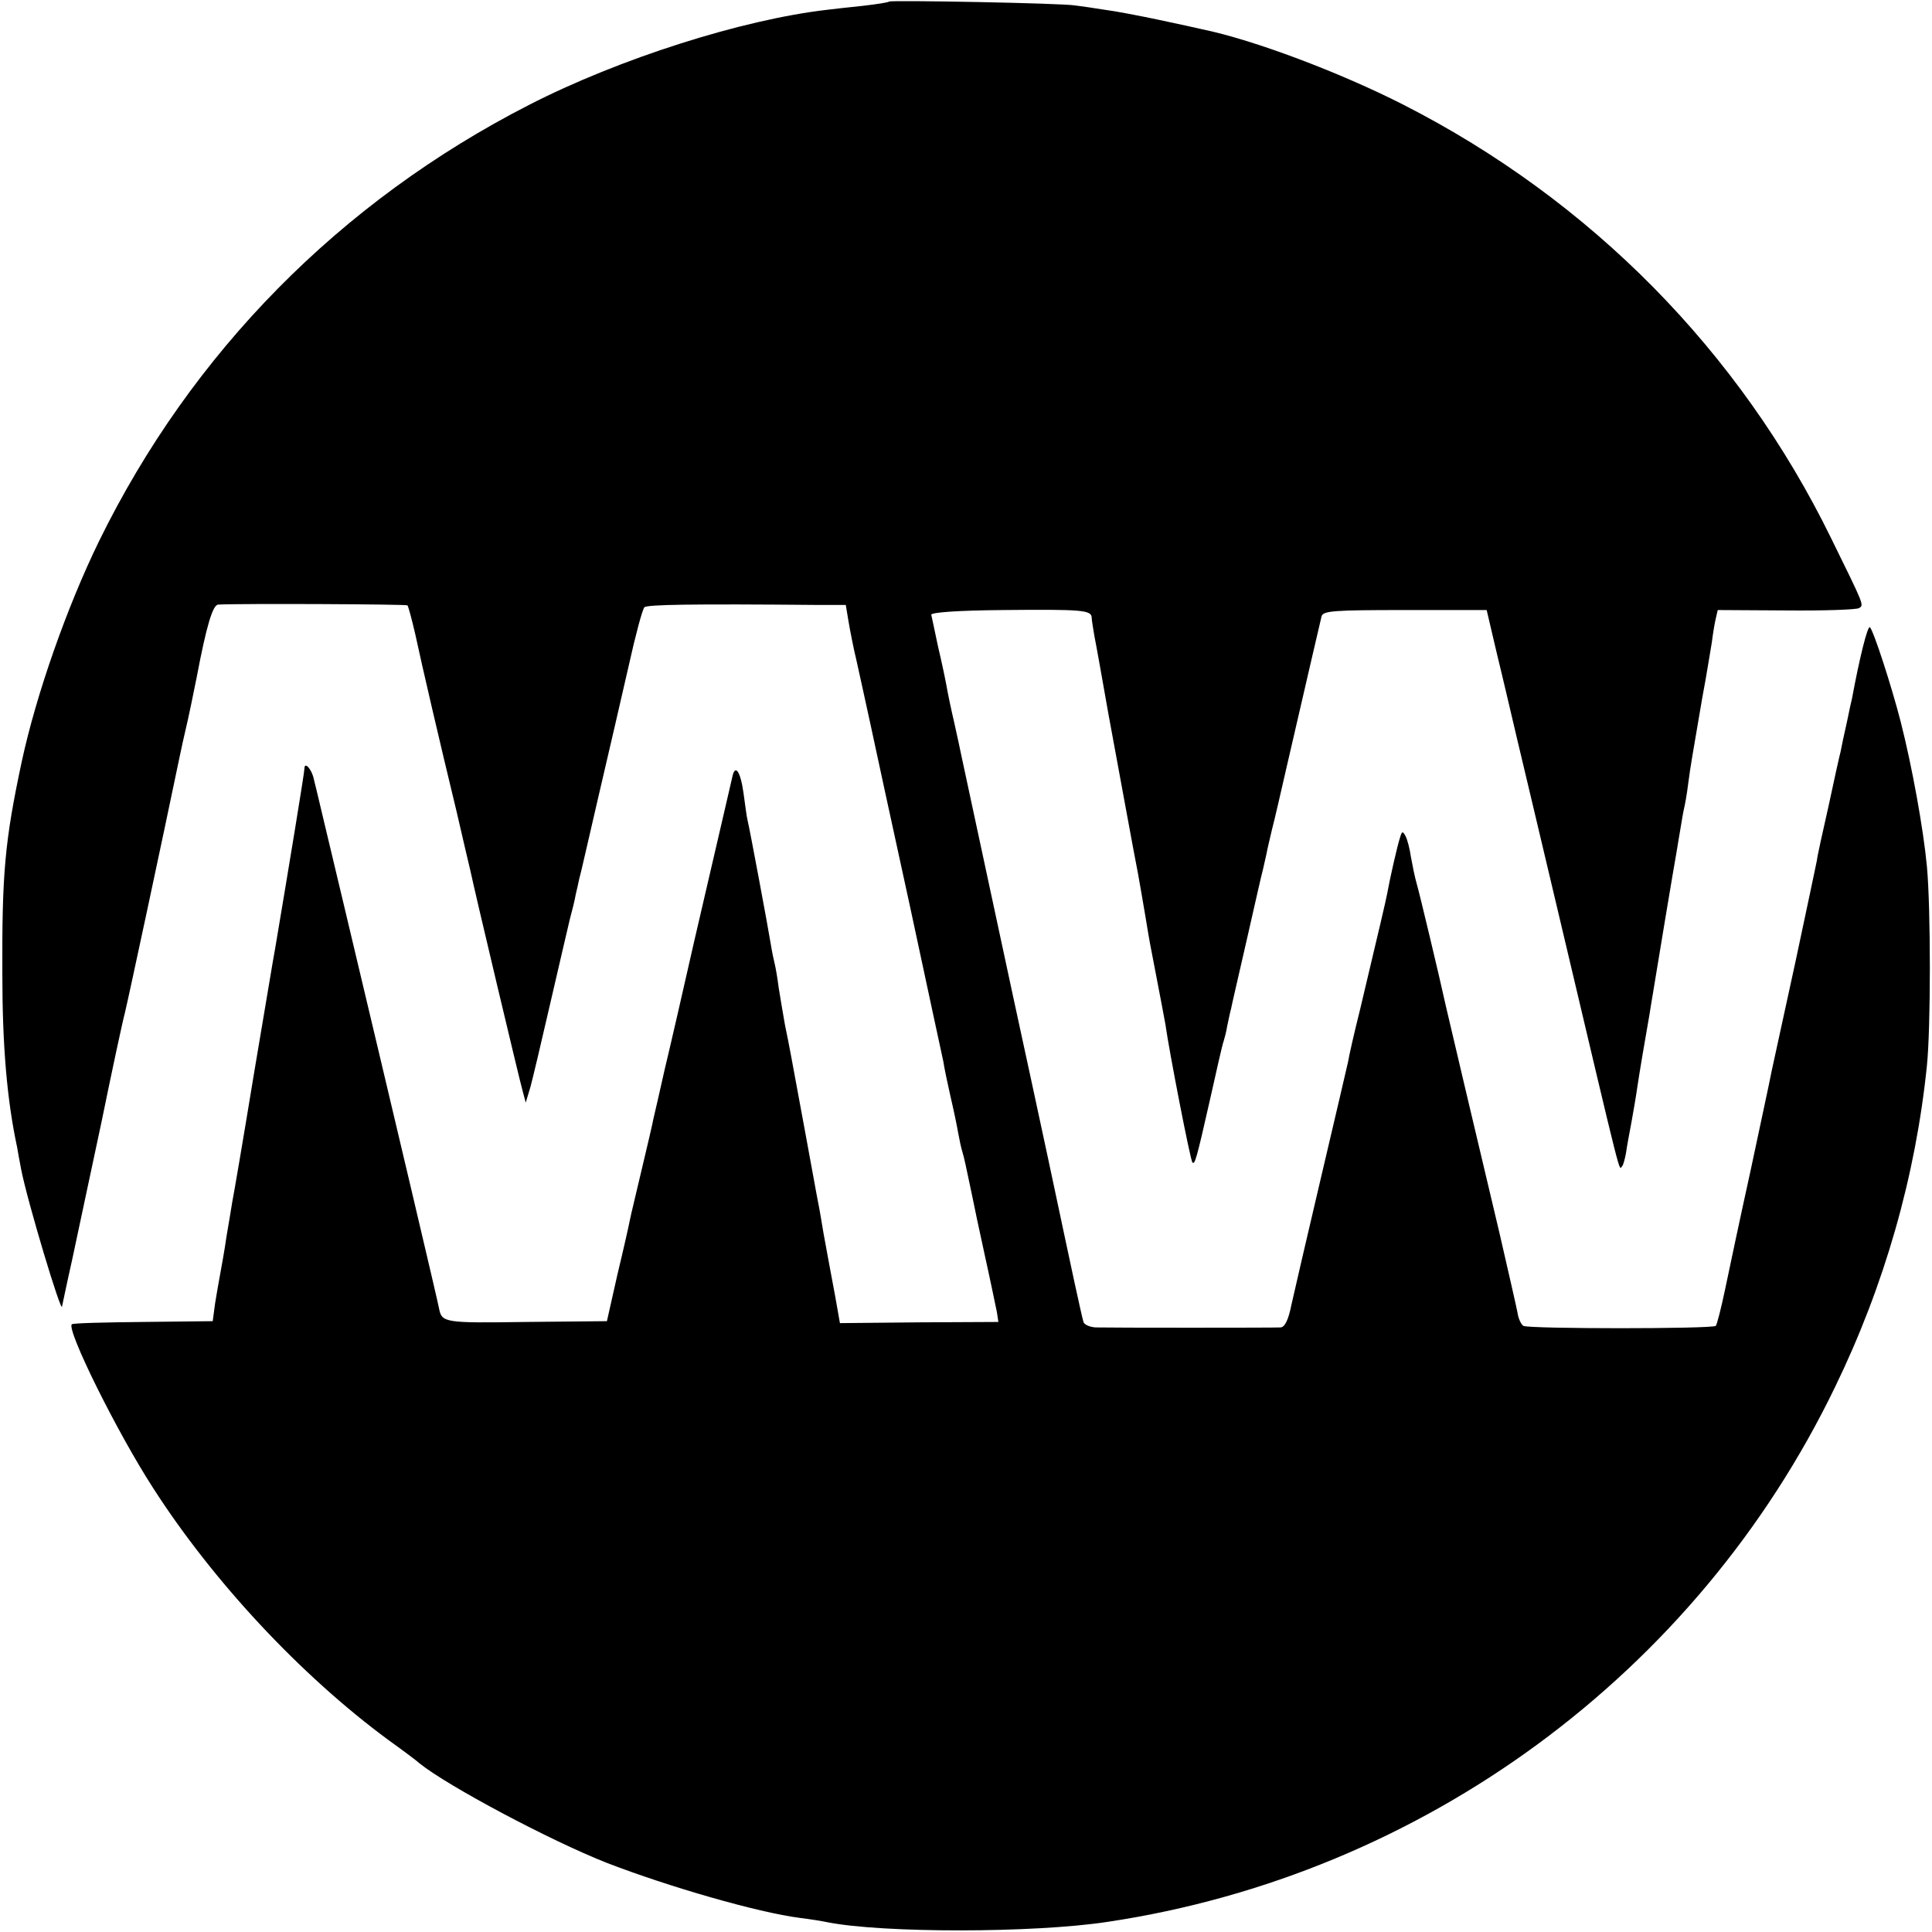 <svg version="1" xmlns="http://www.w3.org/2000/svg" width="660" height="660" viewBox="0 0 495 495"><path d="M227.8.4c-.1.2-3.2.7-6.8 1.1-3.6.4-7.6.8-9 1C190.2 5 158.7 15 135.5 26.9 87.1 51.7 49.1 90.3 25.4 138.6c-8.3 17-16.1 39.3-19.8 56.4-4.4 20.6-5.1 28.8-5 54.5 0 18.5 1.2 32.4 3.8 44.5.1.8.6 3.3 1 5.5 1.6 8.3 10.4 37.5 10.5 35.2.1-.4 1.2-5.8 2.6-12 1.3-6.2 4.7-22 7.5-35.2 2.7-13.2 5.4-25.8 6-28 .9-3.7 9.6-44.3 14-65.5.5-2.5 1.2-5.5 1.5-6.8.8-3.3 2.3-10.7 2.9-13.7 2.5-13.2 4.1-18.5 5.5-18.6 6-.3 48.2-.1 48.5.2.2.2 1.1 3.5 2 7.4 1.8 8.4 6.1 26.9 10.6 45.5 1.7 7.4 3.3 14.2 3.5 15 1.1 5.3 12.7 54.1 13.4 56.5l.8 3 1.2-4c.6-2.2 2.9-11.9 5.1-21.5 2.2-9.6 4.5-19.3 5-21.5.6-2.2 1.3-5 1.5-6.3.3-1.2.7-3 .9-4 .3-.9 2.3-9.8 4.6-19.7 5.2-22.3 4.3-18.5 8.1-35 1.7-7.7 3.5-14.4 4-14.9.6-.7 11.8-.9 45-.6h6.6l.7 4.2c.4 2.4 1.3 7 2.1 10.3.7 3.3 2.3 10.3 3.4 15.5 1.1 5.2 5.7 26.4 10.2 47 4.4 20.6 8.3 38.6 8.6 40 .2 1.4 1 5.3 1.8 8.8.8 3.4 1.7 7.7 2 9.5.3 1.7.8 4 1.1 4.9.5 1.7.8 3.2 2.4 10.8.5 2.5 2 9.7 3.4 16 1.4 6.3 2.7 12.7 3 14.1l.4 2.6-20.3.1-20.3.2-1.2-6.8c-1.6-8.6-1.8-9.6-3-16.2-.5-3-1.1-6.6-1.4-8-.3-1.4-1.8-9.9-3.5-19-3.7-20-3.7-20.2-5-26.5-.5-2.8-1.2-7-1.6-9.5-.3-2.5-.8-5.2-1-6-.2-.8-.7-3.1-1-5-.6-3.8-5.4-29.6-6-32-.2-.8-.6-3.9-1-6.8-.8-5.7-2.2-7.6-2.9-4-.3 1.3-1.4 6.1-2.5 10.8-1.1 4.7-4.3 18.6-7.2 31-2.8 12.4-6.2 27.2-7.6 33-1.3 5.8-2.6 11.5-2.9 12.7-.2 1.2-1.6 7.1-3 13-1.4 6-2.8 11.7-3 12.8-.2 1.1-1.6 7.4-3.2 14l-2.7 12-20.7.2c-20.8.3-21.6.2-22.3-3.4-.3-1.8-11-47.1-24.6-104.3-3.9-16.2-7.2-30.4-7.5-31.4-.5-2.5-2.4-4.6-2.4-2.7 0 1.1-4.1 25.9-7.5 46.1-.3 1.4-2.7 16-5.5 32.5-2.7 16.5-5.2 31.1-5.5 32.5-.2 1.4-.9 5.4-1.5 9-.5 3.6-1.3 7.8-1.6 9.5-.3 1.6-.9 5-1.3 7.5l-.6 4.5-17.8.2c-9.9.1-18.1.3-18.3.6-1.4 1.4 11.5 27.5 20.8 41.9 15.4 24 37.9 48.1 60.3 64.6 3.9 2.8 7.5 5.5 8 6 7.2 5.8 33.5 19.8 48 25.5 15.8 6.1 38.6 12.7 49.5 14.1 2.5.3 5.6.8 7 1.1 14.2 2.8 52.8 2.8 71.8-.1 80.7-12.1 150.8-63.5 186.3-136.9 12.7-26.1 20.7-54.1 23.6-82.5 1-9.8 1-40.1 0-51-.9-9.6-3.8-25.6-6.7-37-2.3-9-6.9-23.2-7.9-24.3-.6-.5-2.7 8-4.6 18.3-.1.3-.7 3-1.3 6-.7 3-1.4 6.4-1.6 7.5-.3 1.1-1.7 7.4-3.1 14-1.5 6.6-2.9 12.9-3 14-.2 1.1-2.7 12.8-5.5 26-2.9 13.2-5.6 25.8-6.1 28-.4 2.2-2.9 13.7-5.4 25.5-2.6 11.8-5.5 25.5-6.5 30.3-1 4.8-2.1 9.1-2.4 9.4-.8.8-48 .8-49.3 0-.6-.4-1.3-1.9-1.5-3.4-.3-1.6-2.4-10.7-4.6-20.3-5.7-24-13.3-56.2-13.7-58-1.8-8.2-6.8-29.1-7.5-31.5-.5-1.7-1.1-4.7-1.5-6.9-.3-2.1-.9-4.5-1.4-5.4-.7-1.3-.9-1.3-1.4.4-.7 2.1-2.6 10.5-3.3 14.4-.5 2.5-1.7 7.6-6.9 29.5-1.5 6-2.9 12.1-3.1 13.5-.3 1.4-3.4 14.6-6.9 29.5-3.5 14.8-6.9 29.6-7.6 32.7-.8 4-1.7 5.8-2.8 5.9-2 .1-43.5.1-47.4 0-1.5-.1-2.9-.7-3.1-1.4-.4-1.1-4.2-18.9-5.1-23.2-.2-1.1-6-28.3-13-60.5-6.9-32.2-12.8-59.6-13.1-61-.3-1.4-1.1-5.3-1.9-8.8-.8-3.4-1.7-7.7-2-9.5-.3-1.7-1.3-6.4-2.2-10.2-.8-3.9-1.6-7.5-1.7-8 0-.6 6.7-1.1 18.4-1.2 20.2-.2 22.6 0 22.7 1.9 0 .7.4 2.9.7 4.8.4 1.9 2 10.9 3.6 20 2.9 15.6 6.5 35.5 7.6 41 .8 4.4 1.1 6.4 1.9 11 .4 2.5.9 5.4 1.1 6.5 3 15.6 3.7 19.3 4 21 .9 6.6 6.4 34.9 6.9 35.3.6.7 1-.5 4.5-16 1.7-7.6 3.2-14.3 3.5-15 .2-.7.7-2.4.9-3.8.3-1.4.7-3.4 1-4.5.2-1.1 2.1-9.2 4.1-18 2-8.8 3.8-16.8 4.1-17.8.2-.9.6-2.7.9-4 .2-1.2.9-4 1.4-6.2.6-2.2 2.4-10.1 4.1-17.5 5.3-23 8.2-35.4 8.6-37.1.4-1.4 3.1-1.6 21.4-1.6h20.9l2.6 11.1c1.5 6.1 3.7 15.6 5 21.1 1.3 5.5 6.5 27.3 11.5 48.5 16.1 68.1 14.7 62.6 15.6 61.8.3-.3.7-1.8 1-3.4.2-1.6.9-5.2 1.4-7.9.5-2.8 1.2-6.8 1.5-9 .6-4 1.9-11.7 3.1-18.5.3-1.9.7-4.4.9-5.5.4-2.6 5.5-33.3 6.1-36.5.2-1.4.7-4.1 1-6 .3-1.9.7-4.2.9-5 .2-.8.7-3.5 1-6 .7-5.3 1-6.7 3.6-22 1.2-6.3 2.2-12.9 2.5-14.5.2-1.7.6-4.2.9-5.6l.6-2.6 17.5.1c9.7.1 18.1-.2 18.7-.6 1.3-.8 1.4-.5-7.1-17.8-23.4-47.9-61.6-86.7-109.7-111.2-16.1-8.2-38.3-16.6-51.5-19.3-.8-.2-5.8-1.3-11-2.4-5.2-1.1-11.5-2.3-14-2.6-2.5-.4-5.8-.9-7.5-1.1-3.4-.6-47.1-1.4-47.7-1z"/></svg>